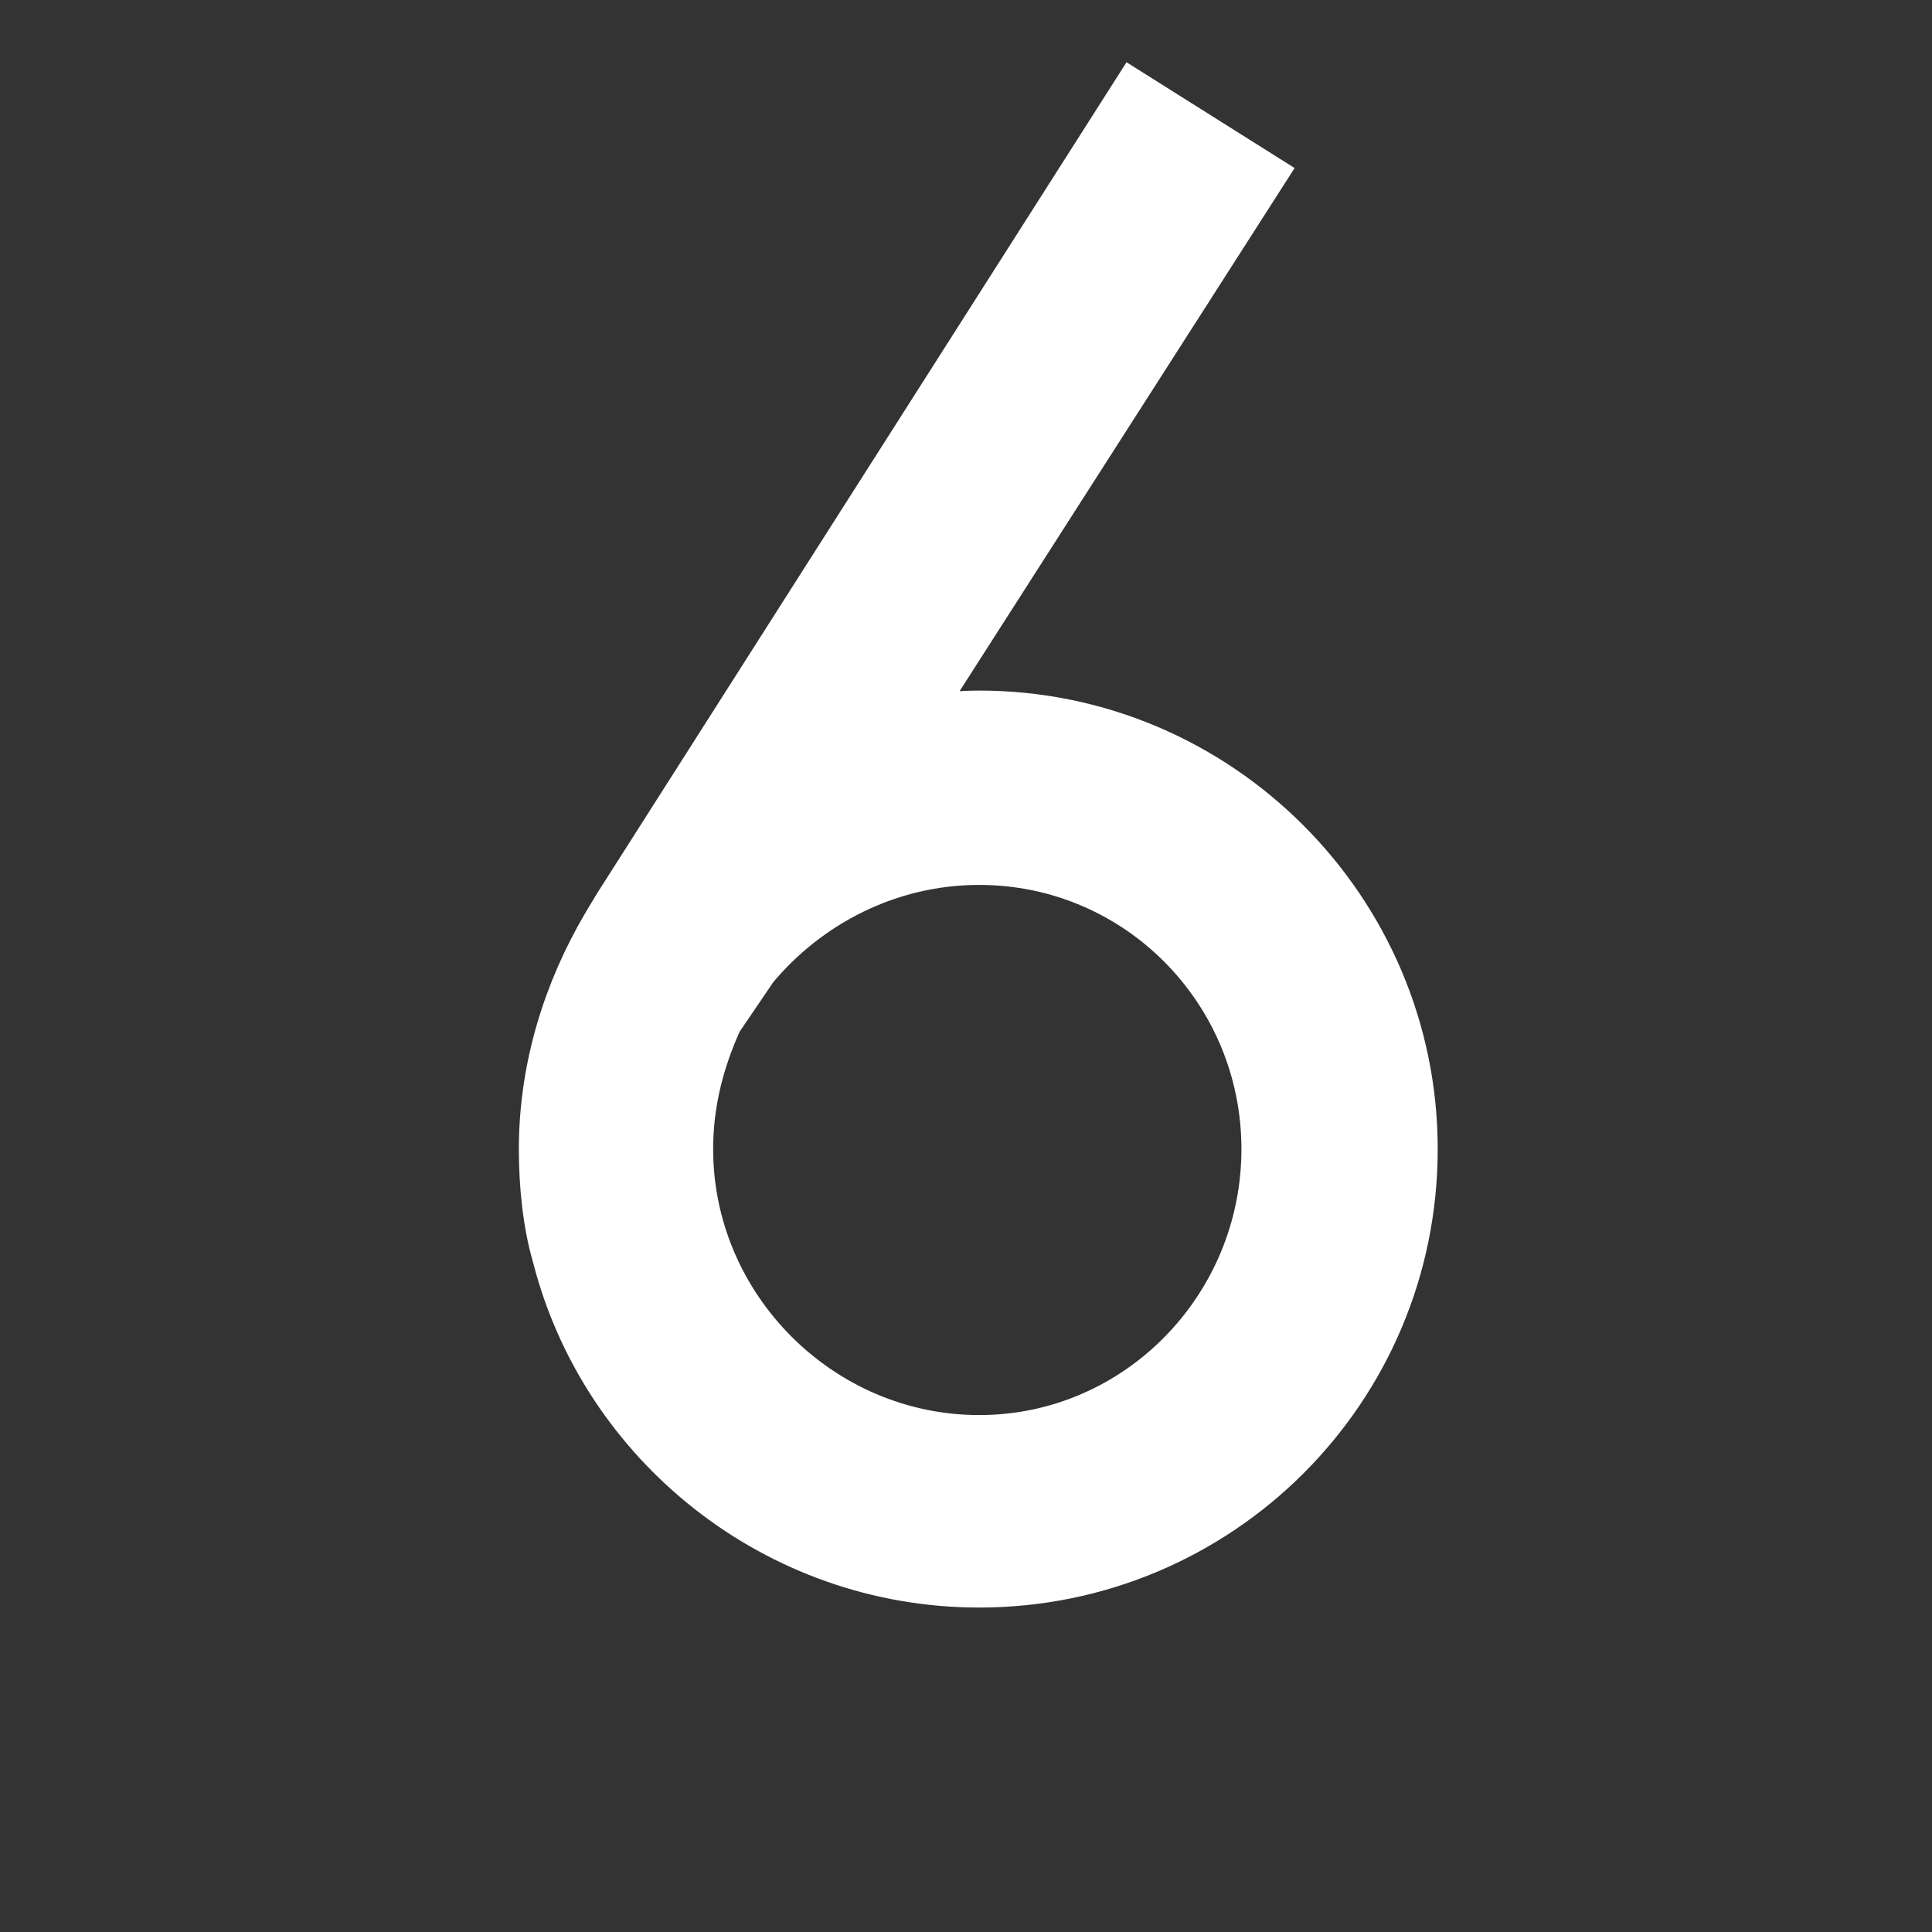 <svg xmlns="http://www.w3.org/2000/svg" fill="#fff" width="800px" height="800px" viewBox="-7.5 0 32 32" stroke="#fff"><rect x="-7.5" y="0" width="32" height="32" fill="#333333" stroke="none"/><g id="SVGRepo_bgCarrier" stroke-width="0"></g><g id="SVGRepo_tracerCarrier" stroke-linecap="round" stroke-linejoin="round"></g><g id="SVGRepo_iconCarrier"><title>six</title><path d="M13.25 2.938l-5.844 9.125c0.438-0.063 0.875-0.125 1.313-0.125 3.906 0 7.094 3.188 7.094 7.094 0 3.938-3.188 7.094-7.094 7.094-3.313 0-6.125-2.281-6.906-5.344-0.156-0.531-0.219-1.156-0.219-1.75 0-1.344 0.406-2.594 1.031-3.656l0.188-0.313 8.5-13.344zM4.906 15.969l-0.594 0.875c-0.313 0.688-0.5 1.406-0.5 2.188 0 2.688 2.219 4.906 4.906 4.906s4.844-2.219 4.844-4.906-2.156-4.875-4.844-4.875c-1.531 0-2.906 0.719-3.813 1.813z"></path></g></svg>